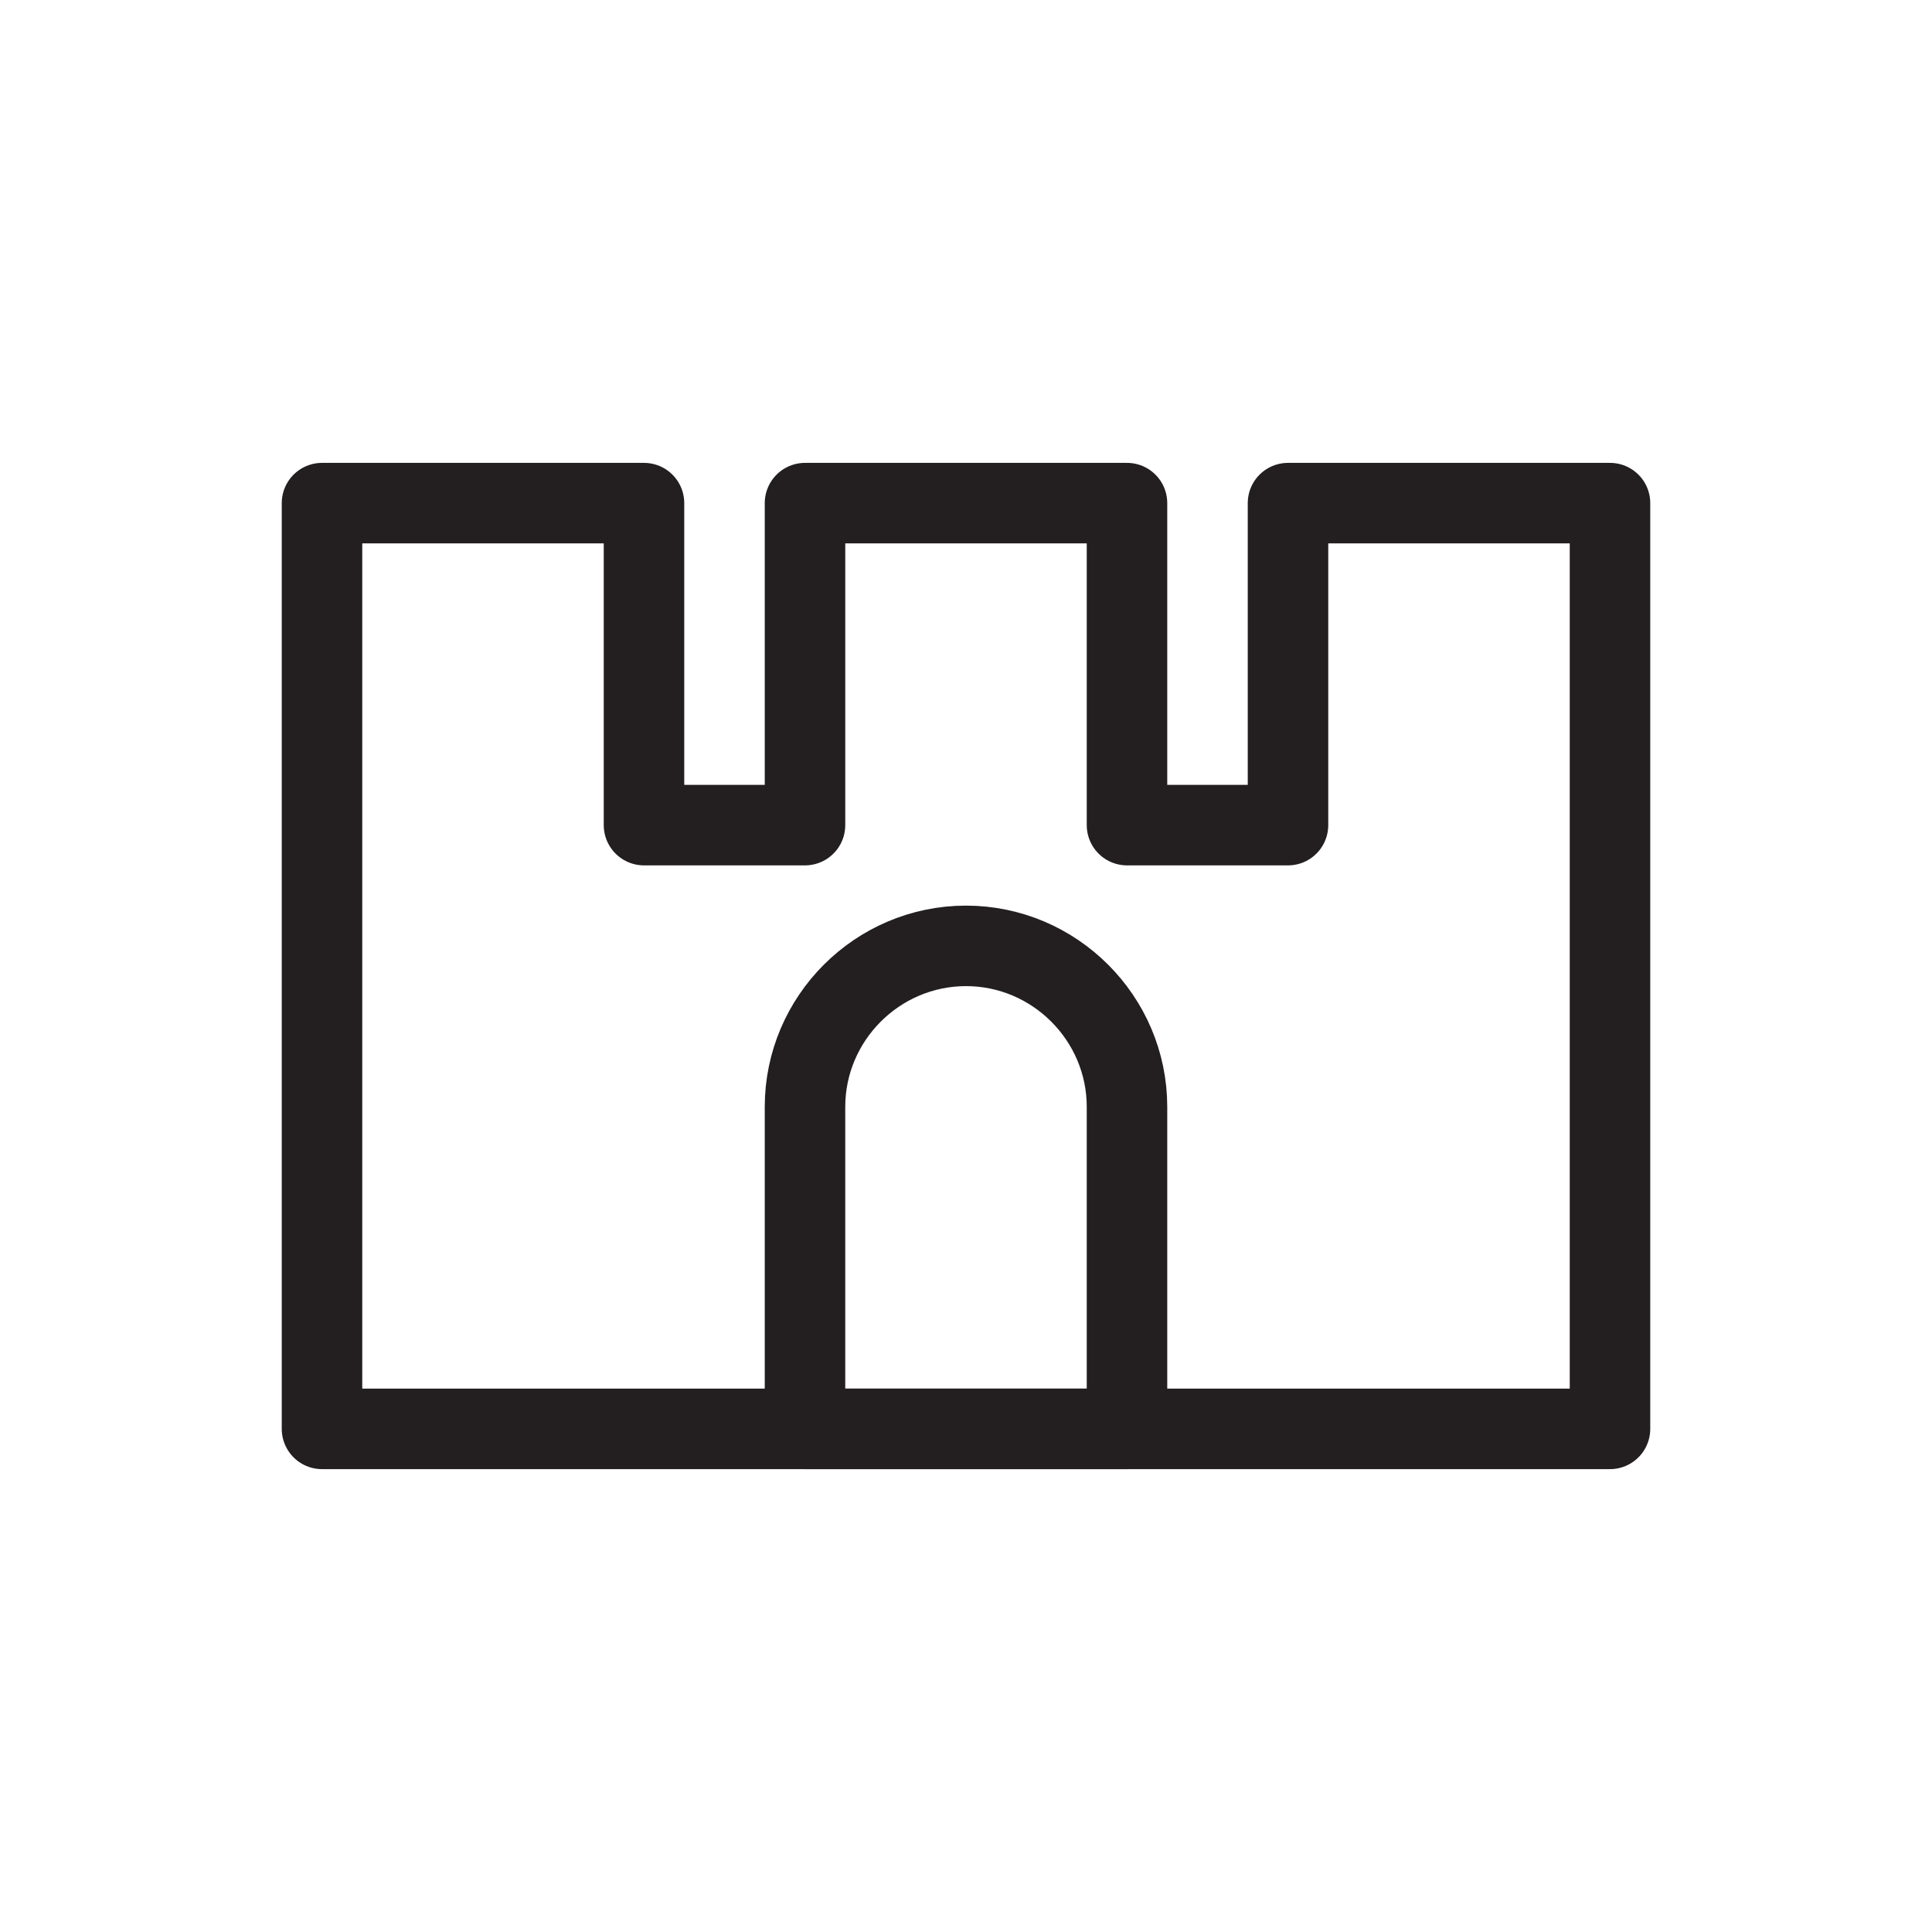 <?xml version="1.0" encoding="UTF-8"?> <svg xmlns="http://www.w3.org/2000/svg" id="graphic" width="24" height="24" viewBox="0 0 24 24"><defs><style> .cls-1 { fill: none; stroke: #231f20; stroke-linecap: round; stroke-linejoin: round; } </style></defs><polygon class="cls-1" points="16 6.25 16 10.25 14 10.25 14 6.25 10 6.25 10 10.25 8 10.25 8 6.25 4 6.25 4 10.25 4 17.75 20 17.75 20 10.25 20 6.25 16 6.25"></polygon><path class="cls-1" d="m12,11.75h0c1.1,0,2,.9,2,2v4h-4v-4c0-1.1.9-2,2-2Z"></path></svg> 